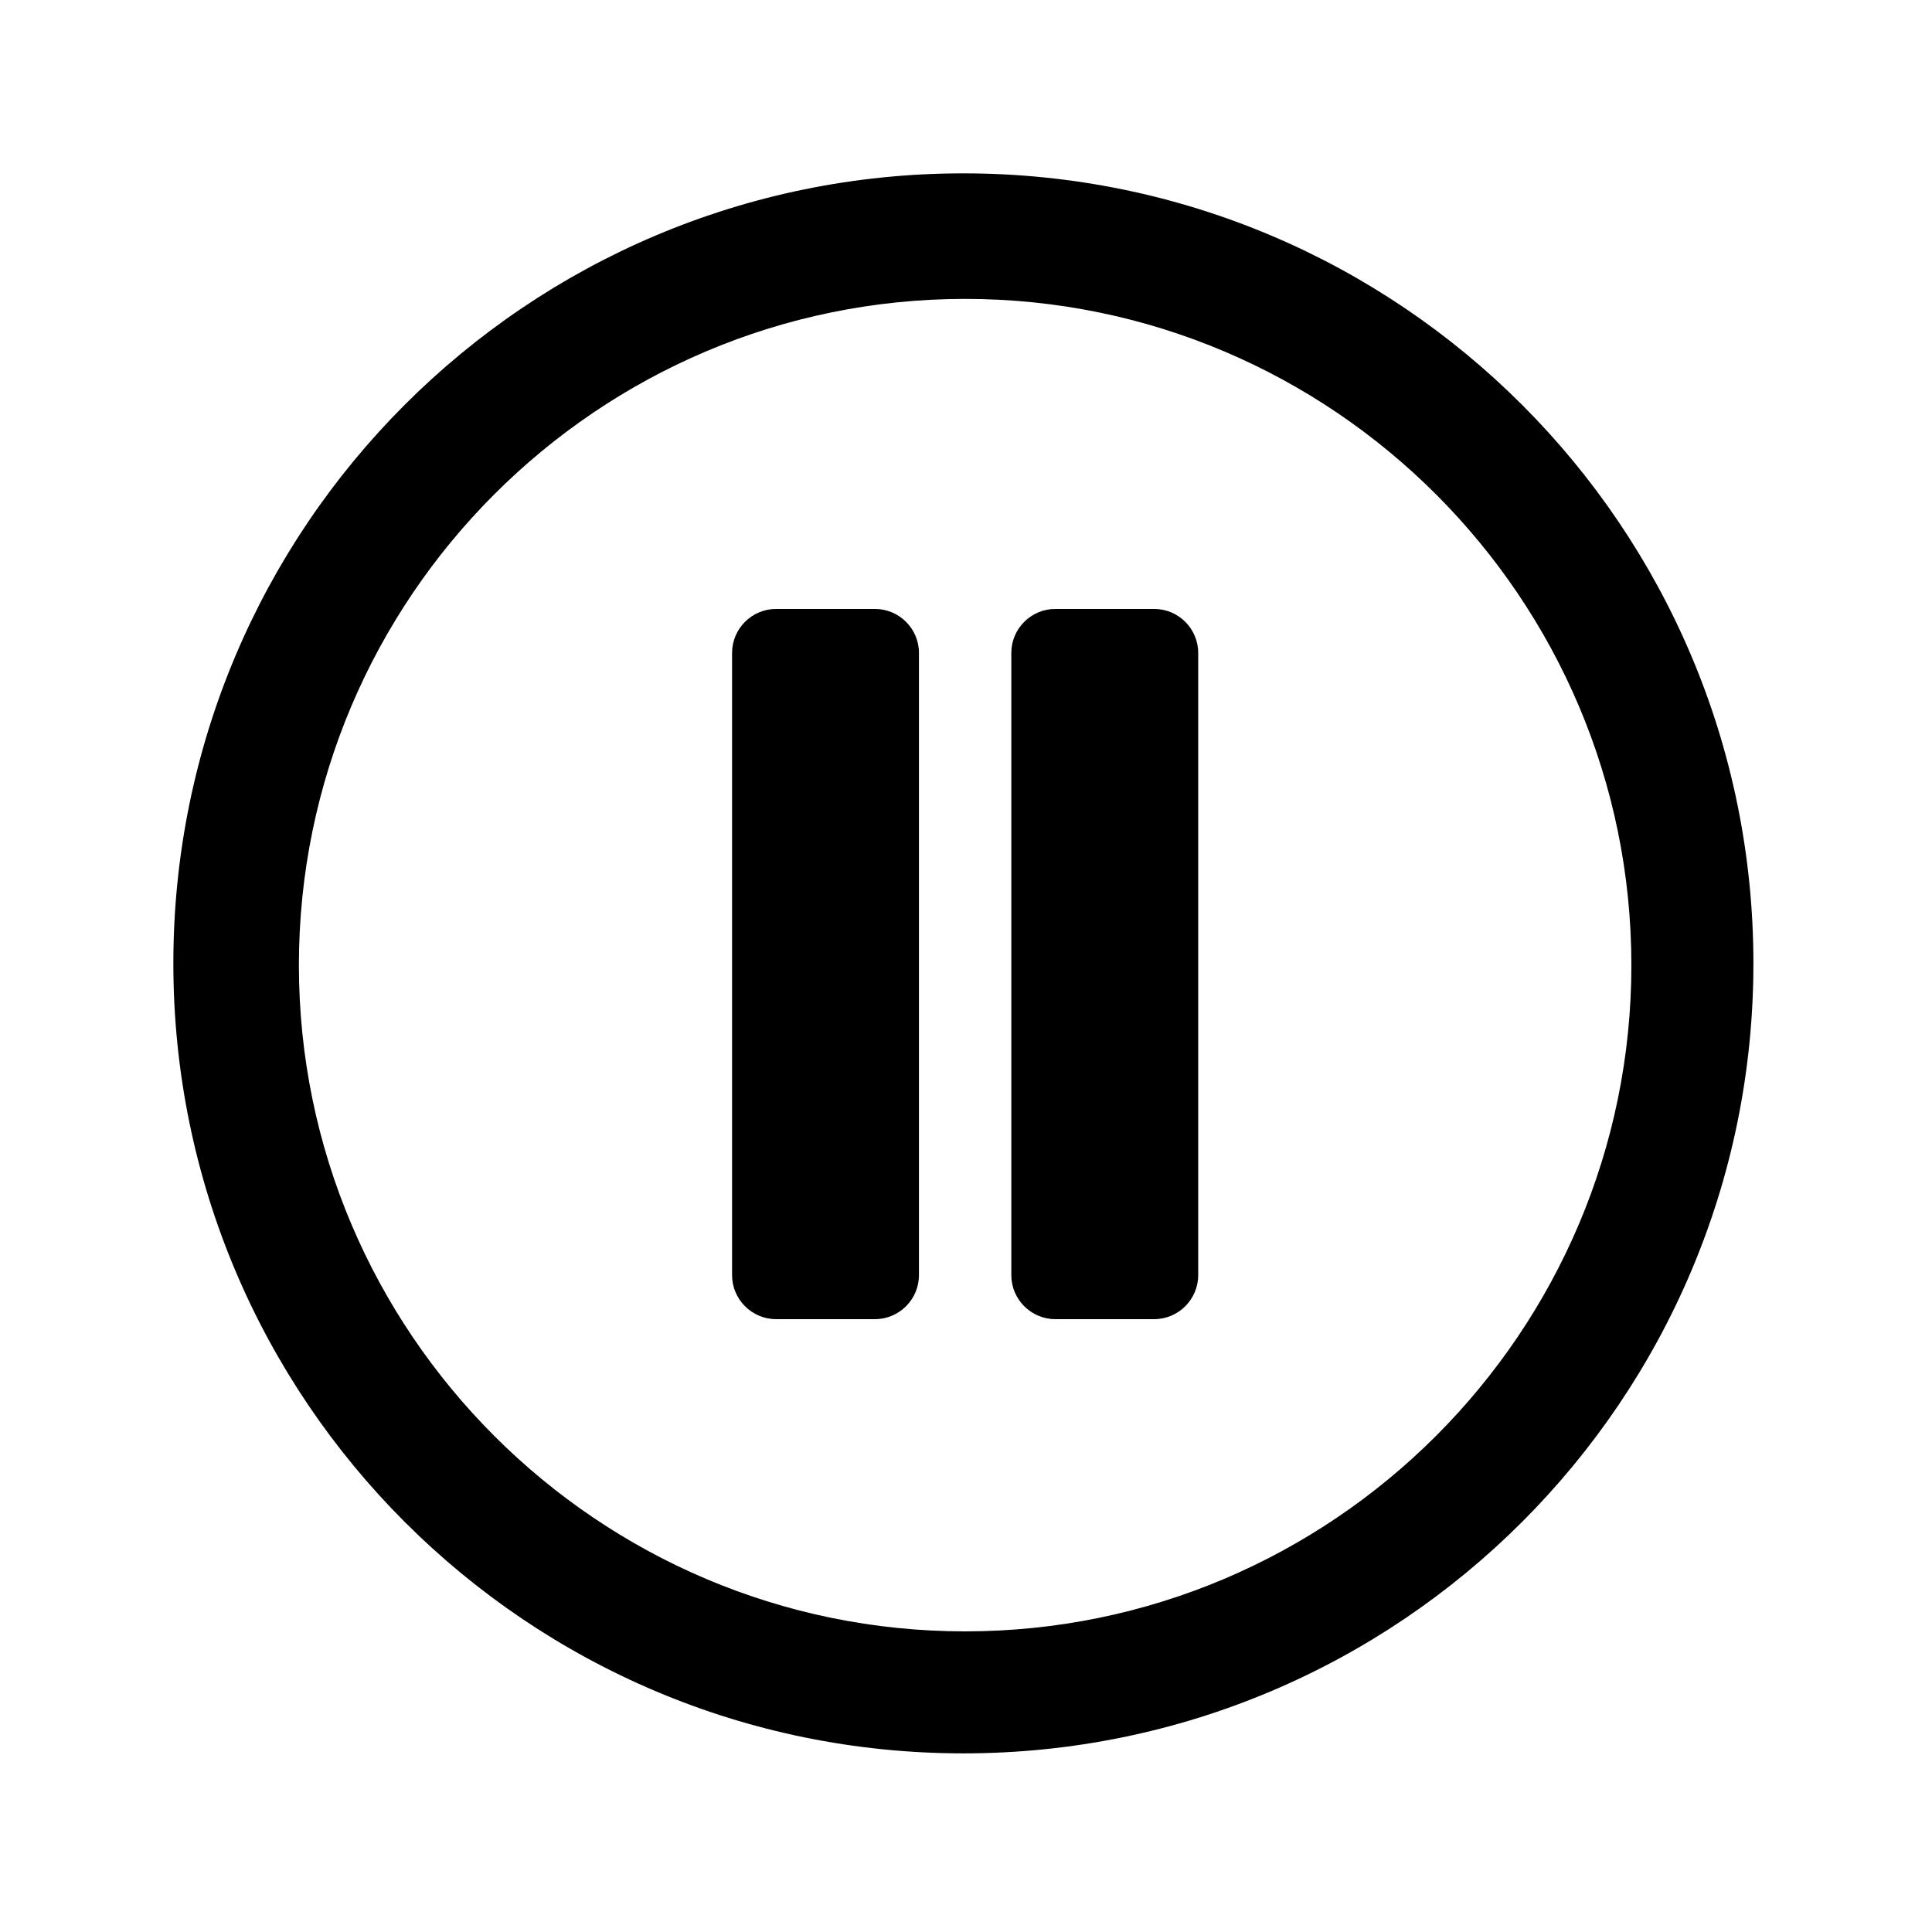 <?xml version="1.0" encoding="UTF-8"?>
<svg xmlns="http://www.w3.org/2000/svg" xmlns:xlink="http://www.w3.org/1999/xlink" width="250" zoomAndPan="magnify" viewBox="0 0 187.5 187.5" height="250" preserveAspectRatio="xMidYMid meet" version="1.2">
  <defs>
    <clipPath id="2df16428b1">
      <path d="M 22.605 22.605 L 164.727 22.605 L 164.727 164.727 L 22.605 164.727 Z M 22.605 22.605 "></path>
    </clipPath>
    <clipPath id="6f643604b9">
      <path d="M 16.824 16.824 L 170.168 16.824 L 170.168 170.164 L 16.824 170.164 Z M 16.824 16.824 "></path>
    </clipPath>
    <clipPath id="a72ef7f5a9">
      <path d="M 93.496 16.824 C 51.152 16.824 16.824 51.152 16.824 93.496 C 16.824 135.84 51.152 170.164 93.496 170.164 C 135.84 170.164 170.168 135.84 170.168 93.496 C 170.168 51.152 135.84 16.824 93.496 16.824 Z M 93.496 16.824 "></path>
    </clipPath>
  </defs>
  <g id="9f92cb6444">
    <g clip-rule="nonzero" clip-path="url(#2df16428b1)">
      <path style=" stroke:none;fill-rule:nonzero;fill:#000000;fill-opacity:1;" d="M 93.668 22.605 C 54.402 22.605 22.605 54.613 22.605 93.668 C 22.605 132.93 54.613 164.727 93.668 164.727 C 132.93 164.727 164.727 132.719 164.727 93.668 C 164.727 54.402 132.93 22.605 93.668 22.605 Z M 93.668 158.324 C 58.027 158.324 29.008 129.305 29.008 93.668 C 29.008 58.027 58.027 29.008 93.668 29.008 C 129.305 29.008 158.324 58.027 158.324 93.668 C 158.324 129.305 129.305 158.324 93.668 158.324 Z M 93.668 158.324 "></path>
    </g>
    <path style=" stroke:none;fill-rule:nonzero;fill:#000000;fill-opacity:1;" d="M 84.918 59.098 L 75.312 59.098 C 72.969 59.098 71.047 61.016 71.047 63.363 L 71.047 123.754 C 71.047 126.102 72.969 128.023 75.312 128.023 L 84.918 128.023 C 87.266 128.023 89.184 126.102 89.184 123.754 L 89.184 63.363 C 89.184 61.016 87.266 59.098 84.918 59.098 Z M 84.918 59.098 "></path>
    <path style=" stroke:none;fill-rule:nonzero;fill:#000000;fill-opacity:1;" d="M 112.02 59.098 L 102.414 59.098 C 100.066 59.098 98.148 61.016 98.148 63.363 L 98.148 123.754 C 98.148 126.102 100.066 128.023 102.414 128.023 L 112.02 128.023 C 114.367 128.023 116.285 126.102 116.285 123.754 L 116.285 63.363 C 116.285 61.016 114.367 59.098 112.02 59.098 Z M 112.02 59.098 "></path>
    <g clip-rule="nonzero" clip-path="url(#6f643604b9)">
      <g clip-rule="nonzero" clip-path="url(#a72ef7f5a9)">
        <path style="fill:none;stroke-width:28;stroke-linecap:butt;stroke-linejoin:miter;stroke:#000000;stroke-opacity:1;stroke-miterlimit:4;" d="M 102.501 -0.001 C 45.892 -0.001 -0.001 45.892 -0.001 102.501 C -0.001 159.11 45.892 204.997 102.501 204.997 C 159.11 204.997 205.003 159.11 205.003 102.501 C 205.003 45.892 159.11 -0.001 102.501 -0.001 Z M 102.501 -0.001 " transform="matrix(0.748,0,0,0.748,16.825,16.825)"></path>
      </g>
    </g>
  </g>
</svg>
